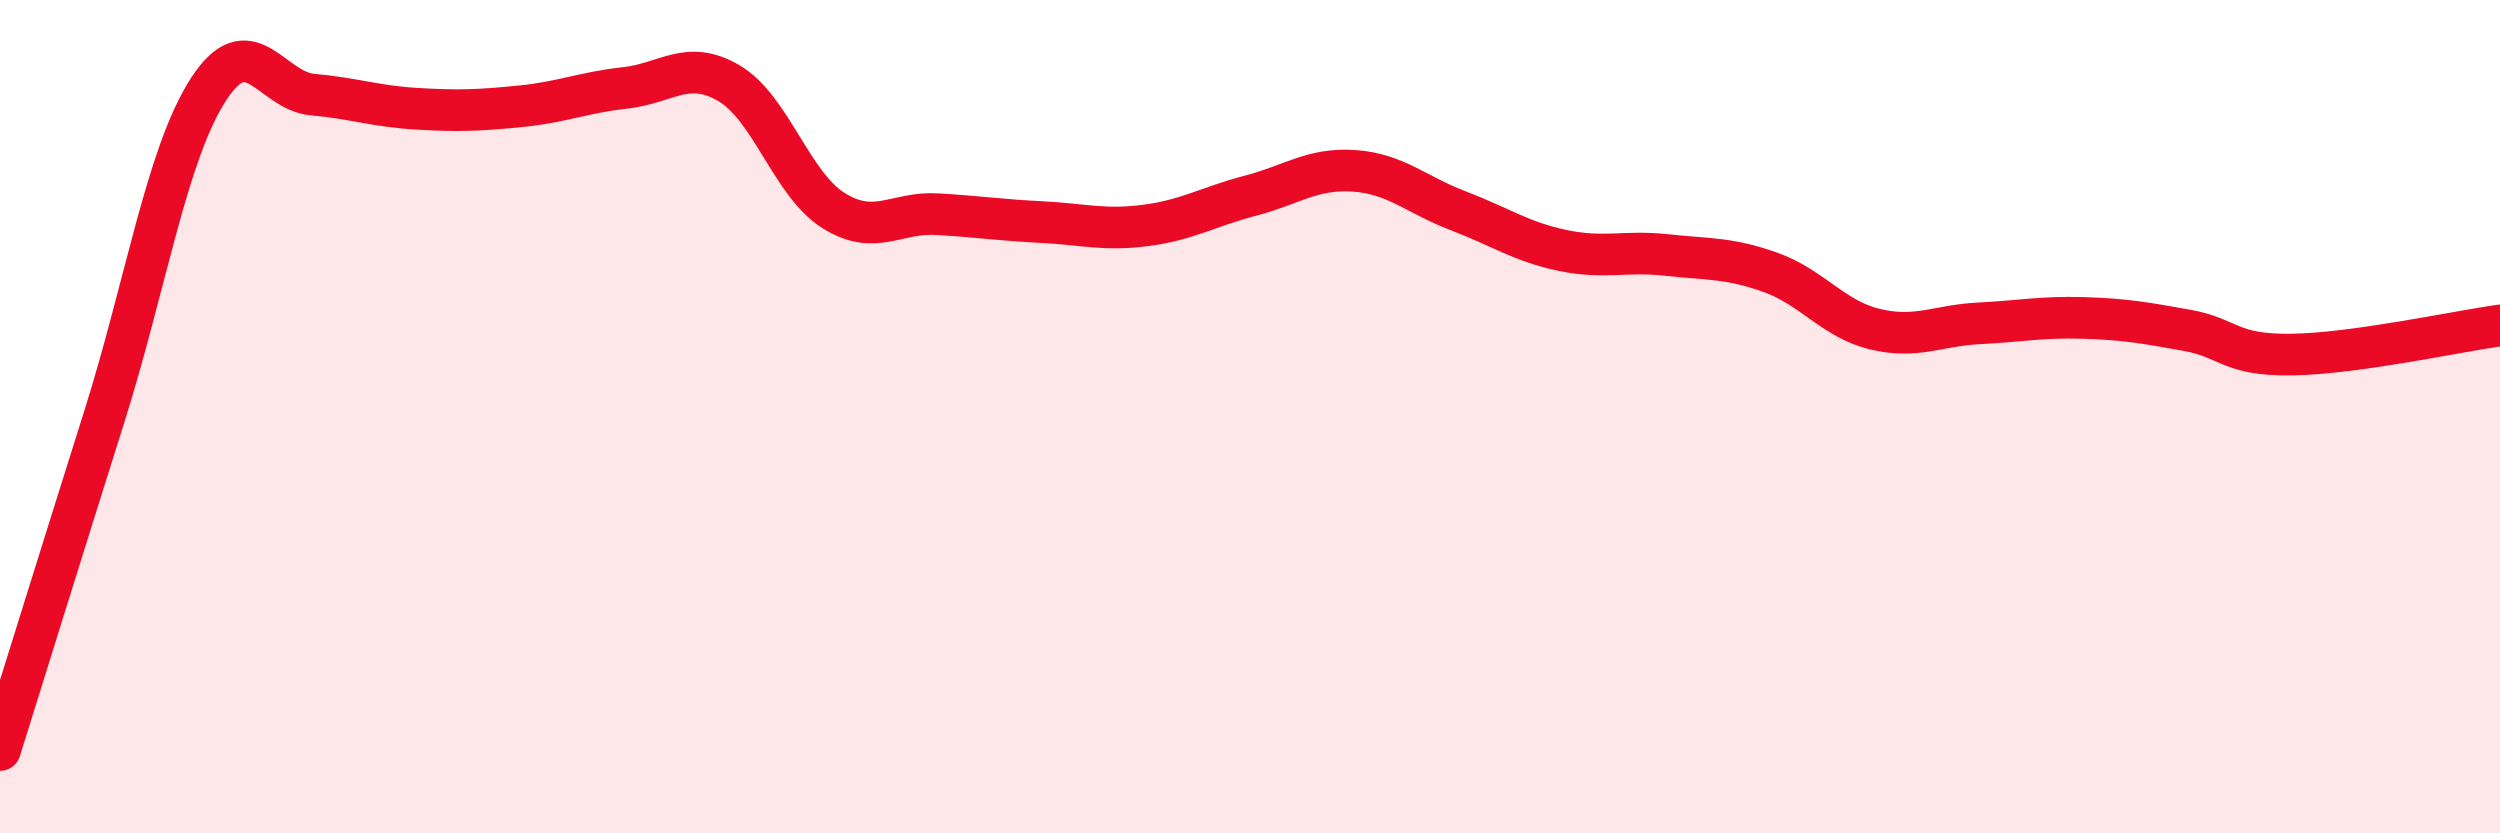
    <svg width="60" height="20" viewBox="0 0 60 20" xmlns="http://www.w3.org/2000/svg">
      <path
        d="M 0,18 C 0.5,16.4 1.5,13.18 2.5,10.01 C 3.5,6.84 4,3.7 5,2.15 C 6,0.6 6.5,2.18 7.5,2.27 C 8.5,2.36 9,2.55 10,2.61 C 11,2.67 11.5,2.65 12.5,2.55 C 13.5,2.45 14,2.22 15,2.11 C 16,2 16.5,1.41 17.5,2 C 18.5,2.59 19,4.42 20,5.05 C 21,5.68 21.5,5.08 22.5,5.14 C 23.5,5.2 24,5.28 25,5.33 C 26,5.38 26.5,5.54 27.5,5.41 C 28.5,5.28 29,4.96 30,4.7 C 31,4.44 31.5,4.03 32.5,4.1 C 33.5,4.17 34,4.68 35,5.06 C 36,5.44 36.5,5.8 37.5,6.01 C 38.5,6.22 39,6.01 40,6.12 C 41,6.23 41.5,6.18 42.5,6.54 C 43.5,6.9 44,7.66 45,7.9 C 46,8.14 46.5,7.81 47.5,7.76 C 48.5,7.71 49,7.6 50,7.63 C 51,7.66 51.5,7.75 52.5,7.93 C 53.5,8.11 53.5,8.53 55,8.51 C 56.5,8.49 59,7.95 60,7.81L60 20L0 20Z"
        fill="#EB0A25"
        opacity="0.1"
        stroke-linecap="round"
        stroke-linejoin="round"
      />
      <path
        d="M 0,18 C 0.5,16.4 1.5,13.18 2.5,10.01 C 3.5,6.84 4,3.7 5,2.15 C 6,0.6 6.5,2.18 7.5,2.27 C 8.5,2.36 9,2.55 10,2.61 C 11,2.67 11.5,2.65 12.5,2.55 C 13.5,2.45 14,2.22 15,2.11 C 16,2 16.5,1.41 17.5,2 C 18.5,2.59 19,4.42 20,5.05 C 21,5.68 21.5,5.08 22.5,5.14 C 23.5,5.2 24,5.28 25,5.33 C 26,5.38 26.5,5.54 27.5,5.41 C 28.5,5.28 29,4.96 30,4.7 C 31,4.44 31.5,4.03 32.5,4.1 C 33.5,4.17 34,4.68 35,5.06 C 36,5.44 36.5,5.8 37.5,6.01 C 38.5,6.22 39,6.01 40,6.12 C 41,6.23 41.5,6.18 42.5,6.54 C 43.5,6.9 44,7.66 45,7.9 C 46,8.14 46.5,7.81 47.5,7.76 C 48.5,7.71 49,7.6 50,7.63 C 51,7.66 51.5,7.75 52.5,7.93 C 53.5,8.11 53.5,8.53 55,8.51 C 56.5,8.49 59,7.95 60,7.81"
        stroke="#EB0A25"
        stroke-width="1"
        fill="none"
        stroke-linecap="round"
        stroke-linejoin="round"
      />
    </svg>
  